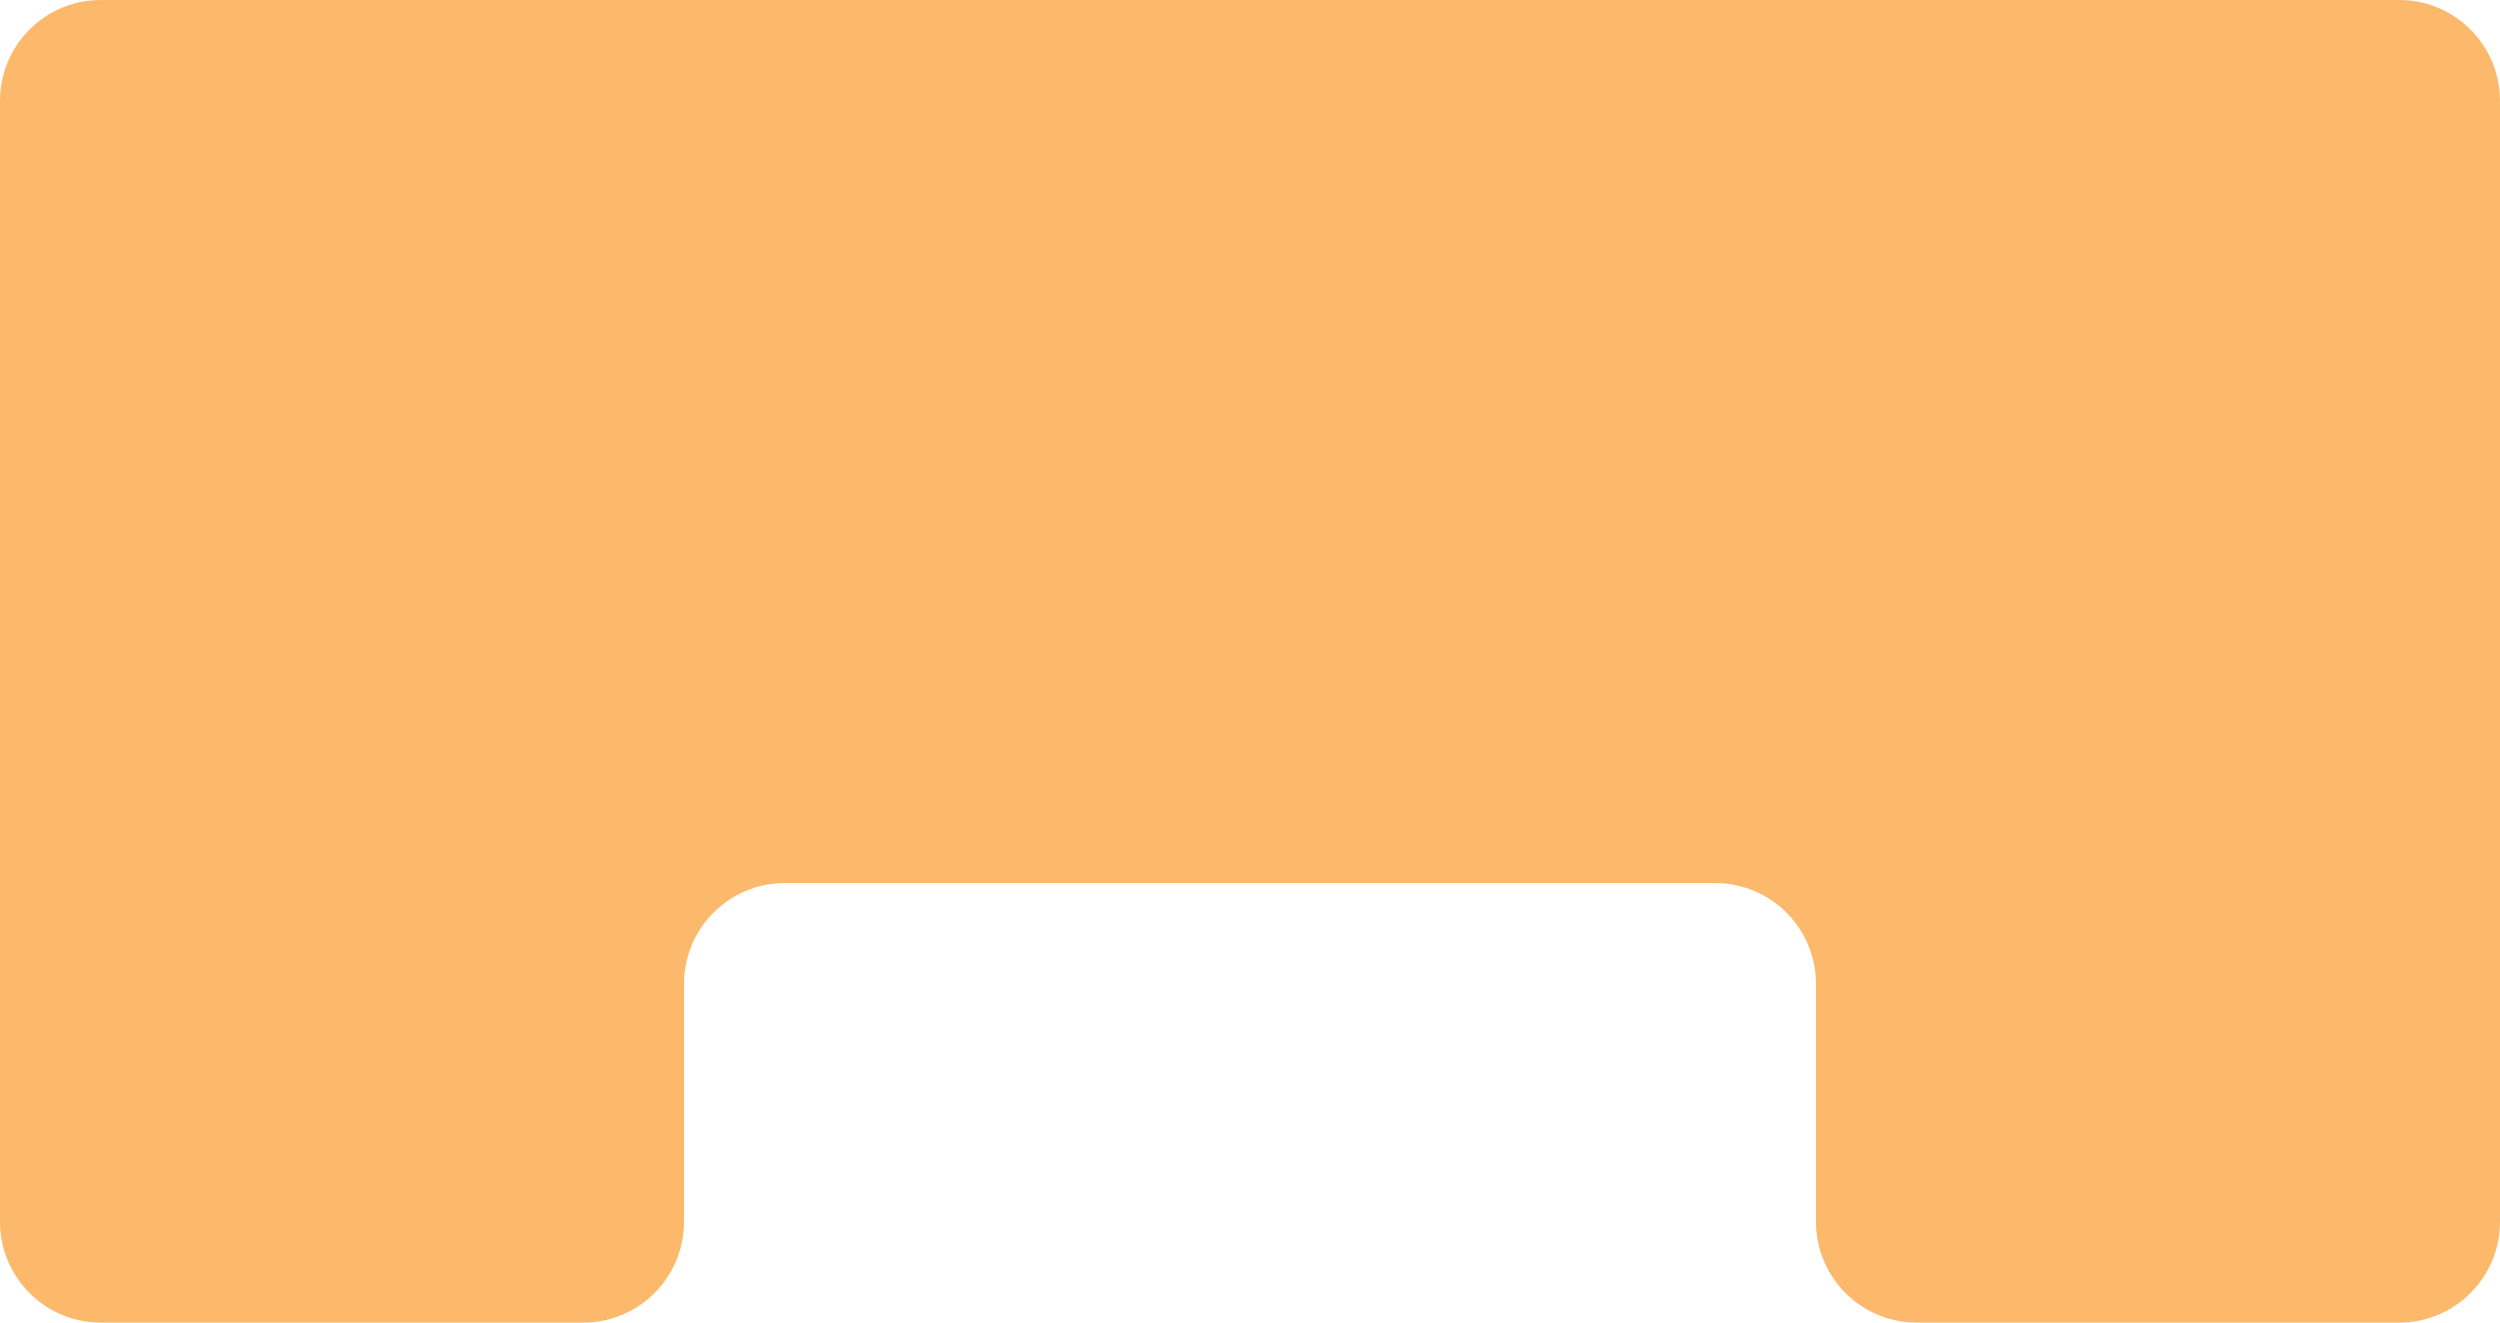 <?xml version="1.0" encoding="UTF-8"?> <svg xmlns="http://www.w3.org/2000/svg" width="620" height="328" viewBox="0 0 620 328" fill="none"><path d="M0 25V303C0 316.807 11.193 328 25 328H144.639C158.446 328 169.639 316.807 169.639 303V244C169.639 230.193 180.832 219 194.639 219H309.139H425.361C439.168 219 450.361 230.193 450.361 244V303C450.361 316.807 461.554 328 475.361 328H595C608.807 328 620 316.807 620 303V222.512V25C620 11.193 608.807 0 595 0H25C11.193 0 0 11.193 0 25Z" fill="#FCB96B"></path></svg> 